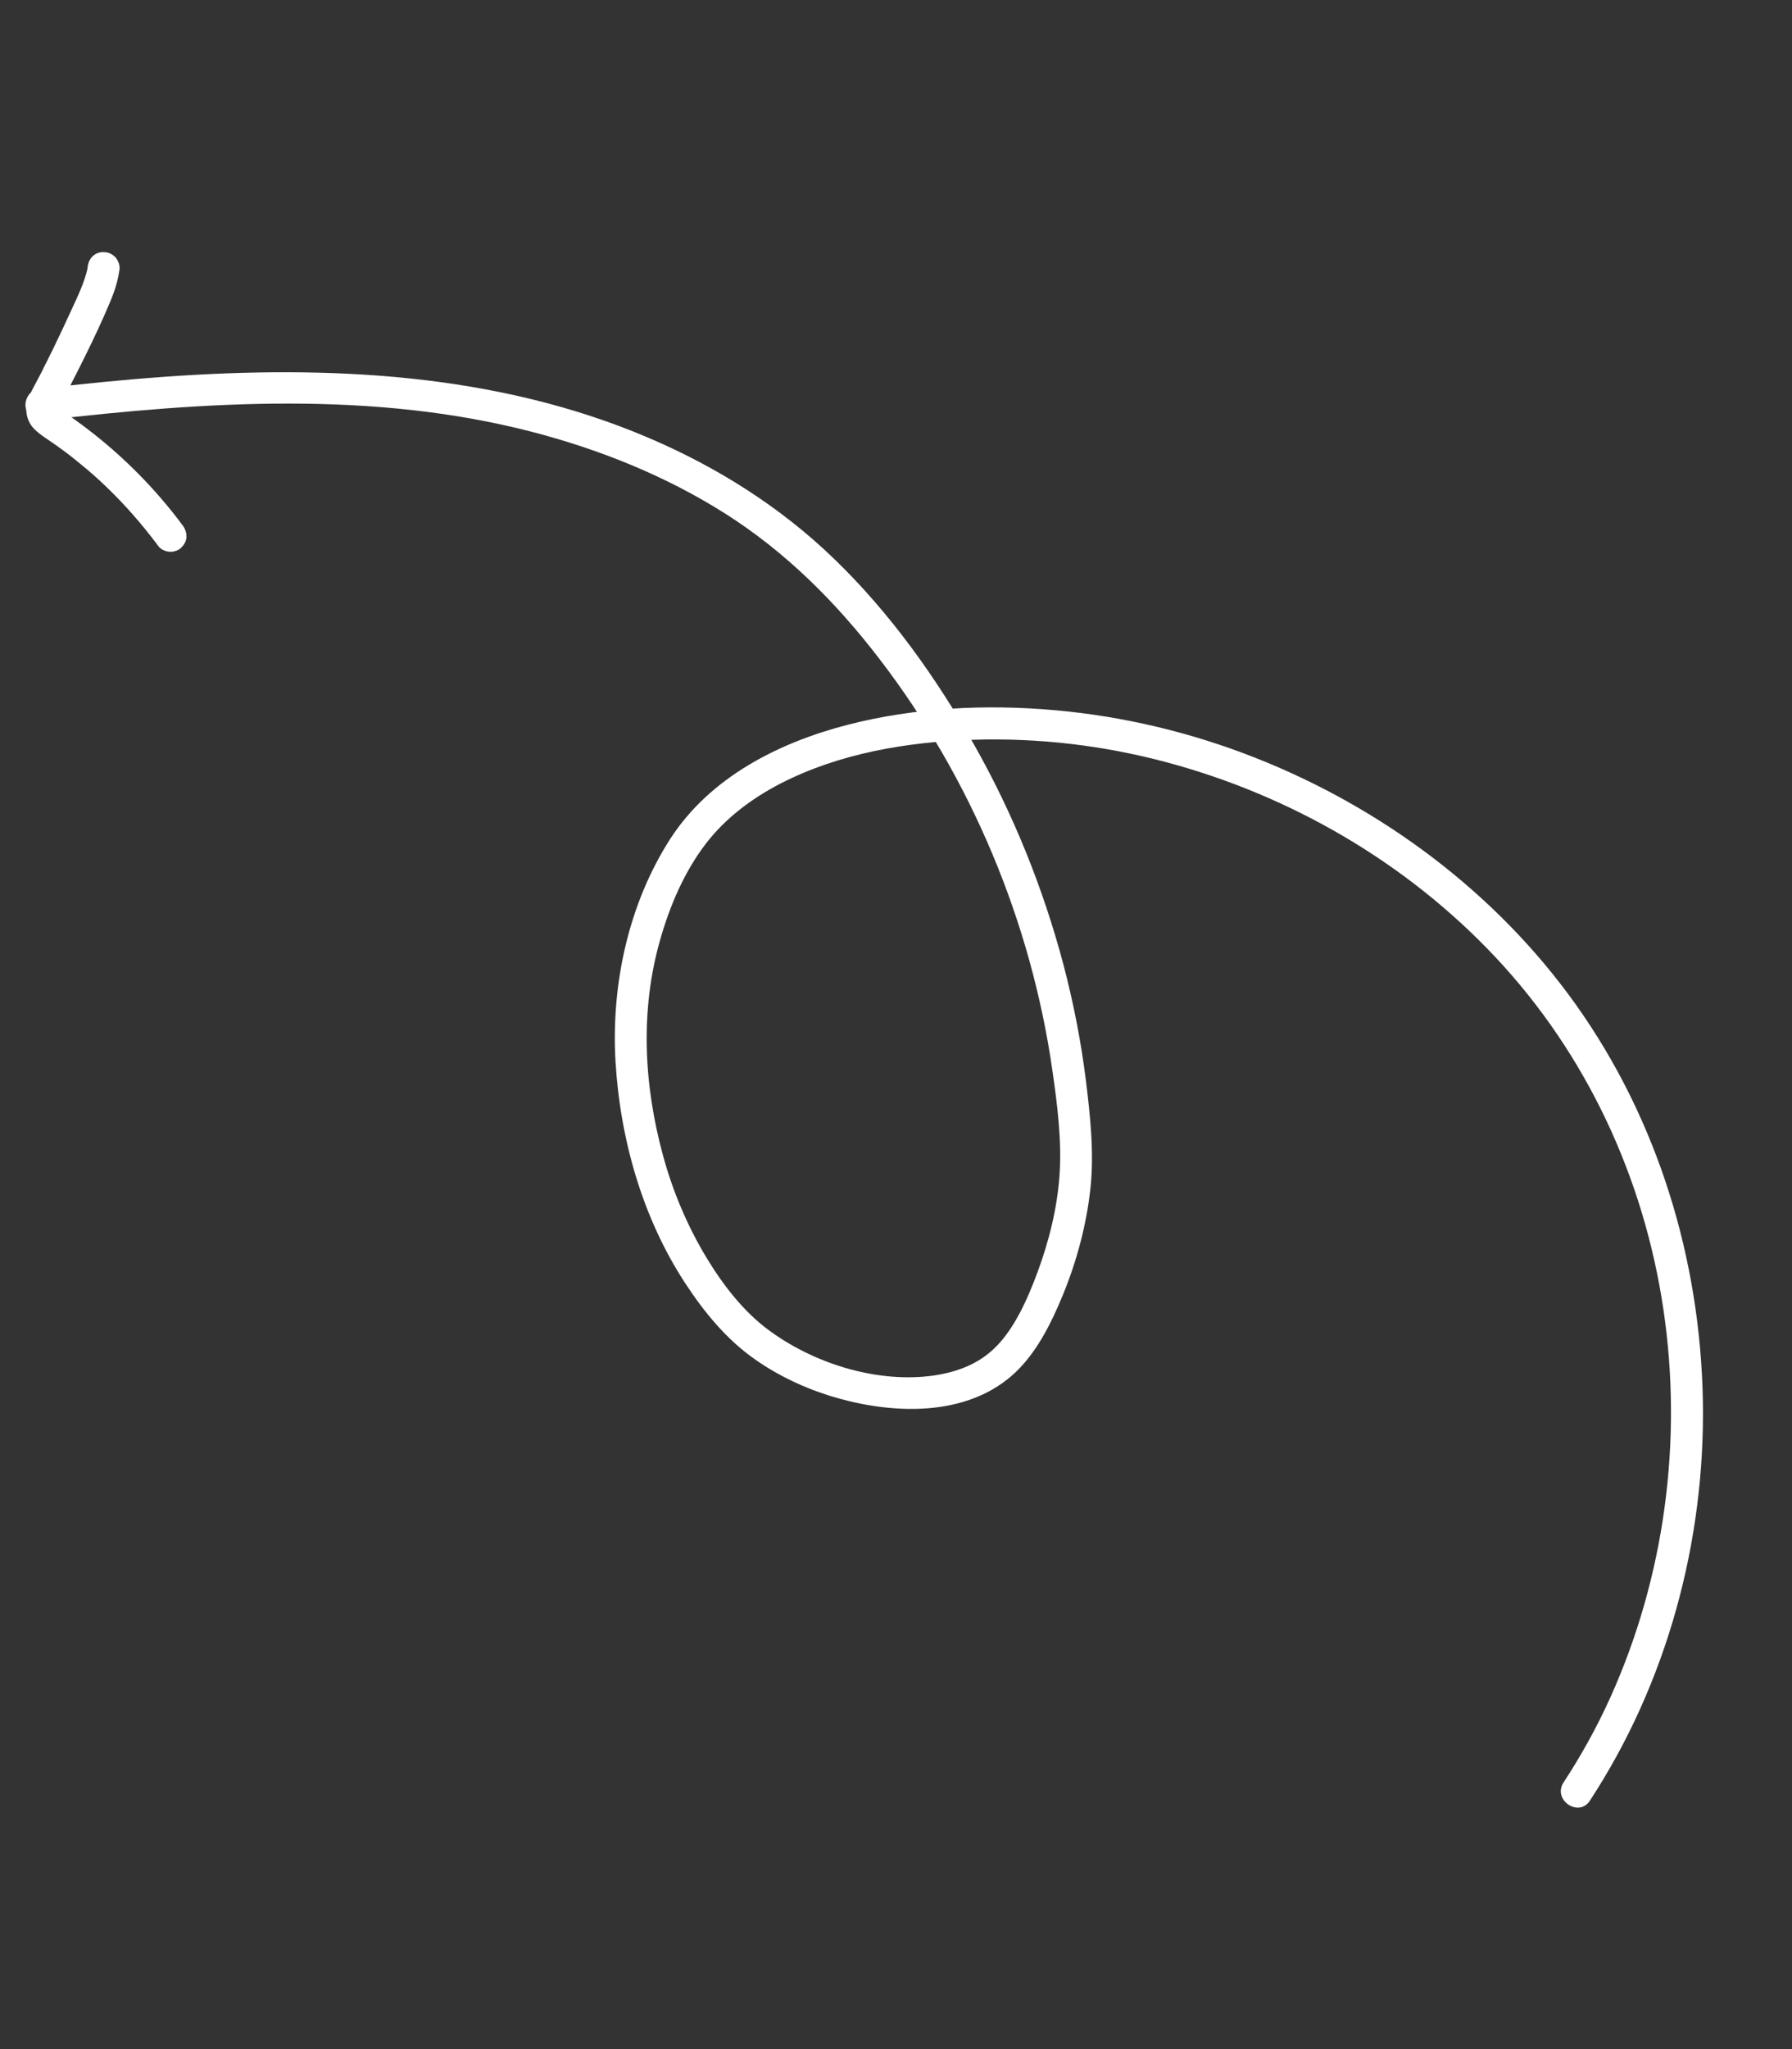 <svg width="98" height="112" viewBox="0 0 98 112" fill="none" xmlns="http://www.w3.org/2000/svg">
<rect x="0" y="0" width="98" height="112" fill="#333333" stroke="none"/>
<path d="M86.946 98.422C91.161 91.99 93.256 84.26 93.126 76.581C92.989 68.86 90.679 61.233 86.186 54.919C81.837 48.807 75.568 44.136 68.605 41.402C65.123 40.031 61.431 39.151 57.699 38.819C53.94 38.483 50.04 38.67 46.377 39.61C42.605 40.58 38.853 42.468 36.67 45.827C34.373 49.384 33.417 53.808 33.66 58.008C33.912 62.26 35.132 66.562 37.474 70.141C38.515 71.728 39.731 73.212 41.291 74.303C42.678 75.277 44.275 75.998 45.91 76.447C48.975 77.293 52.782 77.407 55.329 75.195C56.641 74.055 57.477 72.356 58.13 70.772C58.885 68.929 59.413 66.96 59.63 64.988C59.843 63.042 59.626 61.026 59.39 59.094C59.122 56.945 58.709 54.824 58.158 52.729C57.05 48.548 55.417 44.5 53.287 40.732C51.209 37.051 48.676 33.499 45.628 30.558C42.696 27.719 39.221 25.531 35.475 23.934C27.144 20.374 17.927 19.957 9.005 20.594C6.696 20.759 4.399 20.992 2.101 21.262C1.632 21.314 1.322 21.841 1.404 22.278C1.495 22.766 1.951 23.027 2.42 22.975C11.243 21.949 20.394 21.35 29.084 23.602C32.801 24.566 36.403 26.012 39.65 28.066C42.977 30.175 45.712 32.909 48.102 36.026C53.102 42.539 56.394 50.399 57.555 58.523C57.823 60.388 58.071 62.336 57.944 64.221C57.819 66.017 57.379 67.792 56.762 69.476C56.22 70.942 55.484 72.648 54.369 73.707C53.392 74.643 52.132 75.064 50.769 75.221C47.781 75.548 44.464 74.492 42.048 72.709C40.662 71.691 39.539 70.234 38.642 68.753C37.592 67.016 36.796 65.126 36.264 63.178C35.208 59.324 34.993 55.225 36.106 51.356C36.636 49.494 37.425 47.644 38.609 46.103C39.68 44.715 41.111 43.642 42.663 42.838C45.889 41.173 49.619 40.548 53.223 40.434C56.765 40.322 60.335 40.738 63.769 41.657C70.596 43.477 76.939 47.16 81.783 52.319C86.772 57.628 89.902 64.383 90.969 71.577C92.032 78.744 91.04 86.207 88.052 92.809C87.324 94.416 86.468 95.959 85.502 97.433C84.899 98.379 86.332 99.361 86.946 98.422Z" fill="white"/>
<path d="M4.801 14.544C4.787 14.662 4.764 14.773 4.742 14.892C4.754 14.819 4.776 14.744 4.789 14.671C4.613 15.439 4.269 16.159 3.94 16.868C3.601 17.614 3.251 18.352 2.893 19.093C2.687 19.512 2.473 19.933 2.259 20.355C2.291 20.287 2.324 20.227 2.365 20.158C2.119 20.647 1.844 21.123 1.609 21.619C1.314 22.224 1.392 22.972 1.881 23.457C2.228 23.799 2.665 24.046 3.064 24.335C3.432 24.594 3.792 24.864 4.137 25.145C4.533 25.461 4.922 25.788 5.293 26.117C5.239 26.065 5.187 26.022 5.124 25.971C6.145 26.88 7.082 27.866 7.945 28.929C8.188 29.229 8.431 29.538 8.668 29.858C8.789 30.03 9.049 30.141 9.256 30.156C9.472 30.177 9.742 30.1 9.899 29.947C10.057 29.793 10.187 29.592 10.197 29.359C10.206 29.119 10.131 28.911 9.989 28.716C8.497 26.707 6.719 24.921 4.735 23.412C4.466 23.205 4.19 23.008 3.914 22.811C3.64 22.623 3.341 22.448 3.088 22.23C3.142 22.282 3.194 22.325 3.257 22.375C3.193 22.317 3.137 22.256 3.078 22.178C3.117 22.242 3.164 22.304 3.202 22.368C3.165 22.313 3.137 22.256 3.117 22.198C3.14 22.273 3.163 22.349 3.195 22.422C3.177 22.373 3.165 22.313 3.164 22.26C3.17 22.338 3.176 22.417 3.173 22.497C3.171 22.436 3.178 22.381 3.186 22.327C3.173 22.4 3.151 22.475 3.138 22.548C3.168 22.419 3.217 22.303 3.275 22.186C3.243 22.254 3.21 22.313 3.17 22.383C4.165 20.451 5.171 18.526 6.012 16.525C6.259 15.948 6.45 15.354 6.536 14.726C6.567 14.507 6.464 14.243 6.328 14.082C6.191 13.921 5.954 13.789 5.74 13.784C5.252 13.733 4.87 14.062 4.801 14.544Z" fill="white"/>
</svg>
